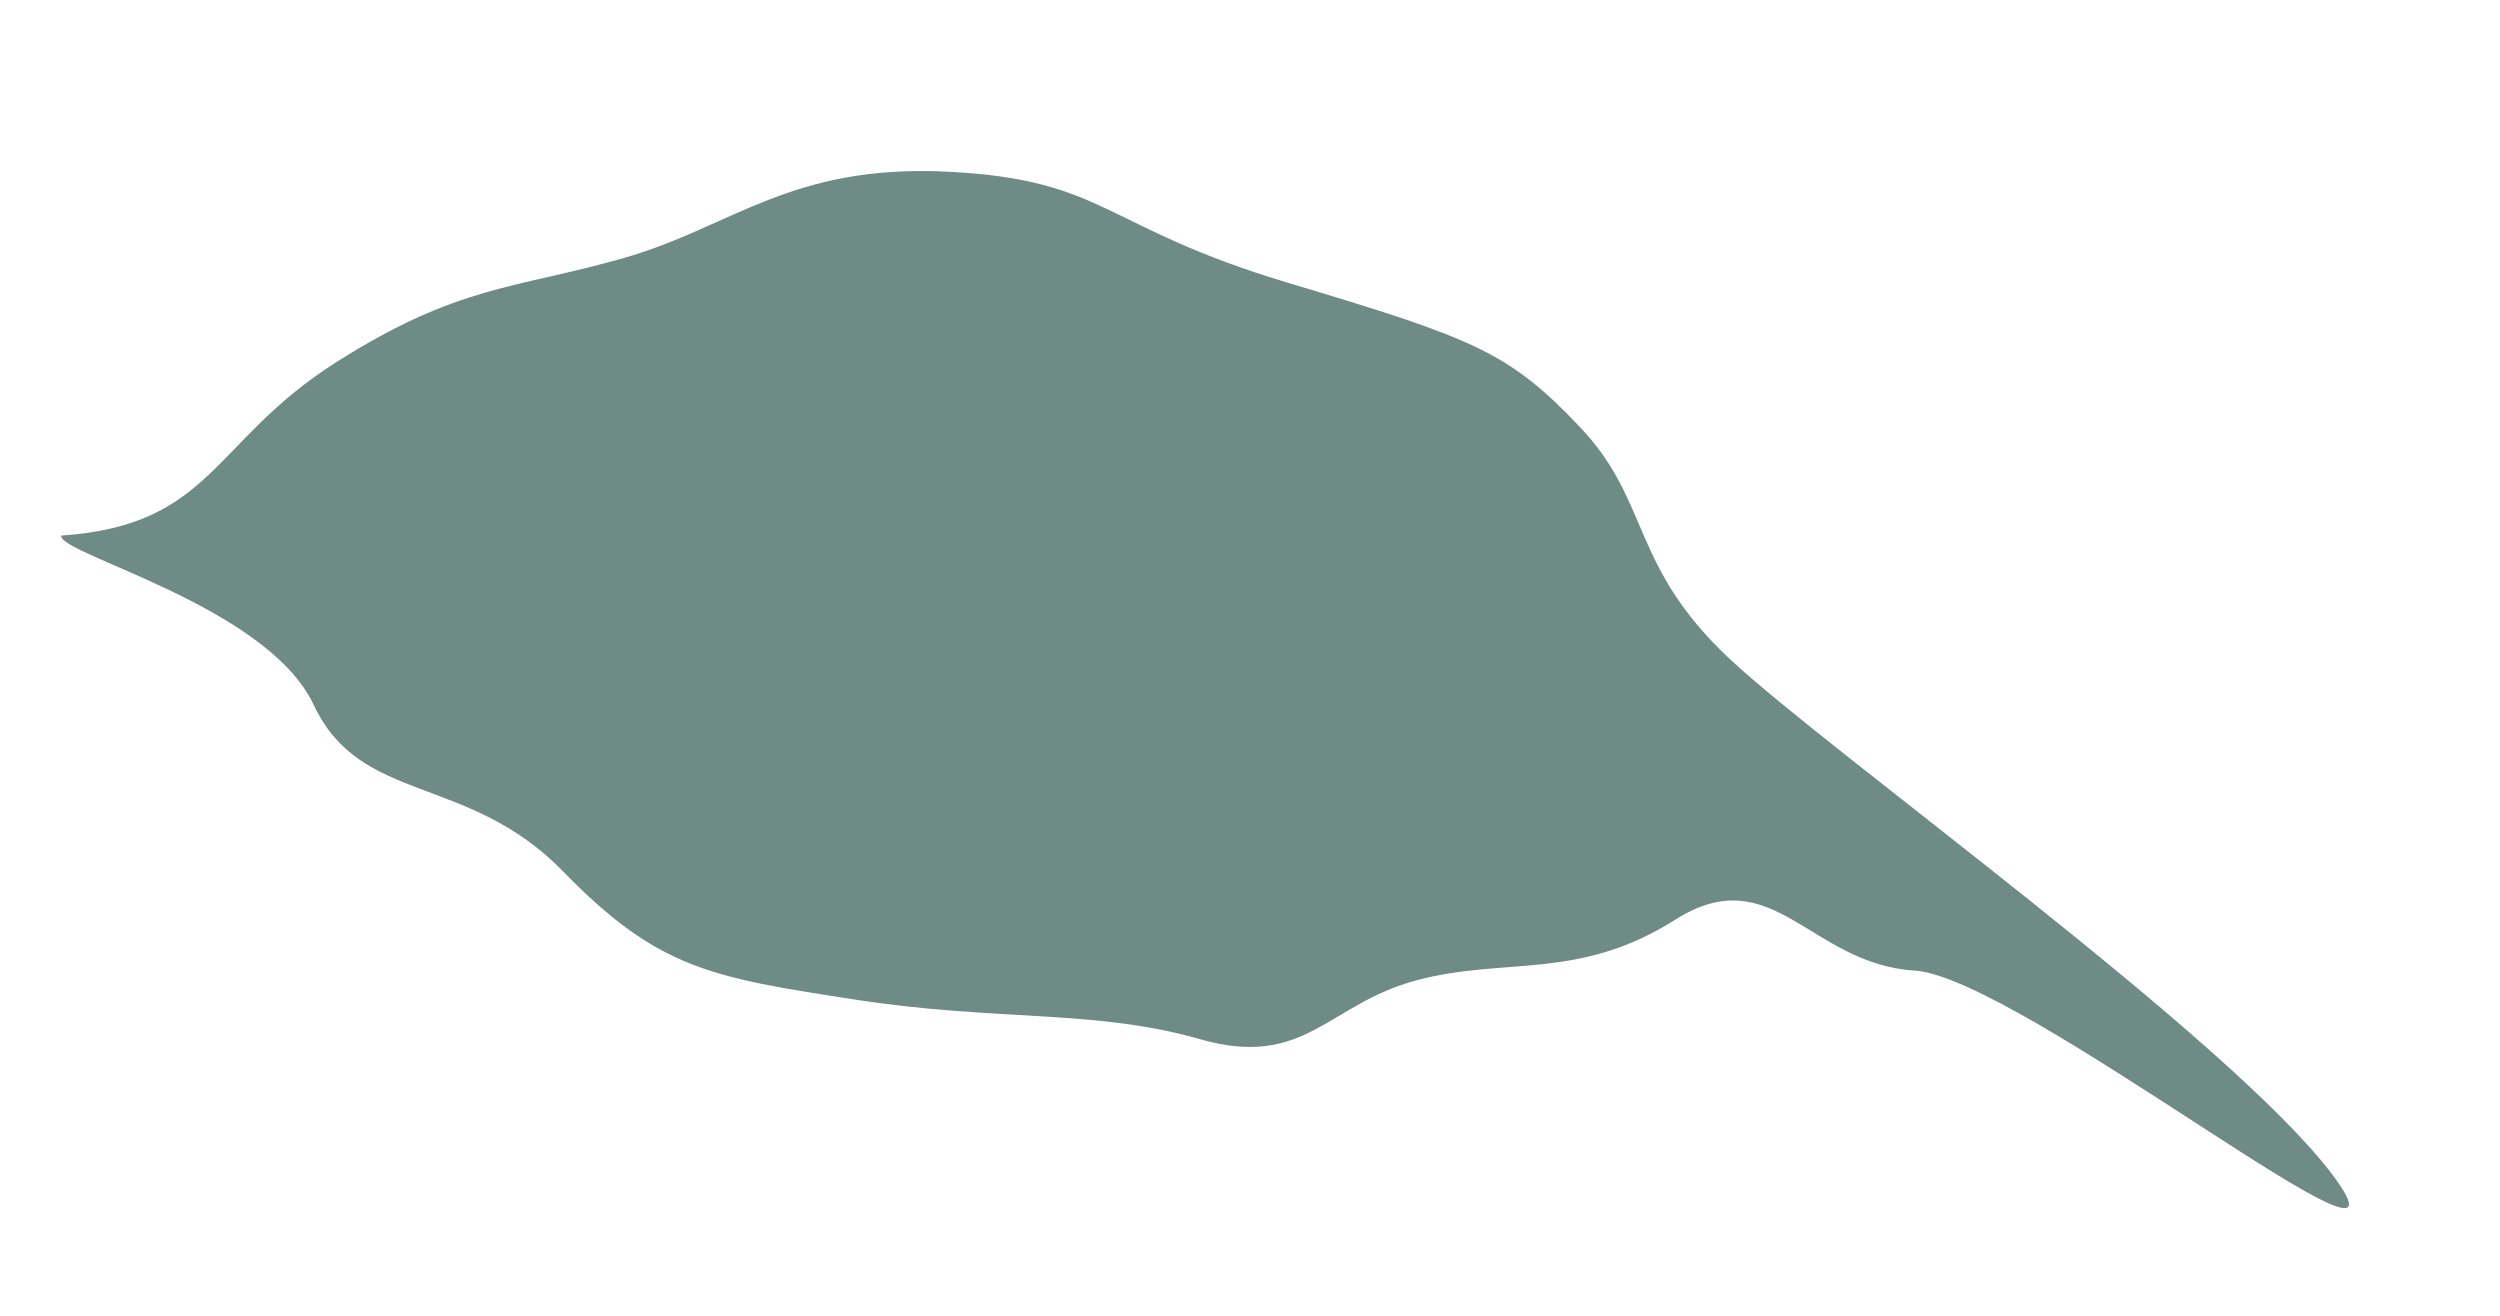 <svg xmlns="http://www.w3.org/2000/svg" width="420.665" height="221.509" viewBox="0 0 420.665 221.509"><path d="M3.643,23.462c21.516,18.851,97.292,51.849,117.23,63.814s18.561,23.138,32.937,33.025,20.5,10.864,53.111,13.527,33.434,10.606,59.75,6.4,33.656-16.641,50.449-25.57,26.3-10.123,43.856-27.386,14.5-31,39.024-38c-.1-3.175-36.292-4.257-47.5-19.051s-27.722-5.855-46.866-18.663S277.41-.676,253.172.679s-39.88,6.851-58.217,5.566S175.222,16.4,161.447,23.462,134.74,29,120.873,42.554s-23.679-2.607-41.172,0S-17.873,4.611,3.643,23.462Z" transform="matrix(-0.978, -0.208, 0.208, -0.978, 391.259, 221.509)" fill="#6e8b86"/></svg>